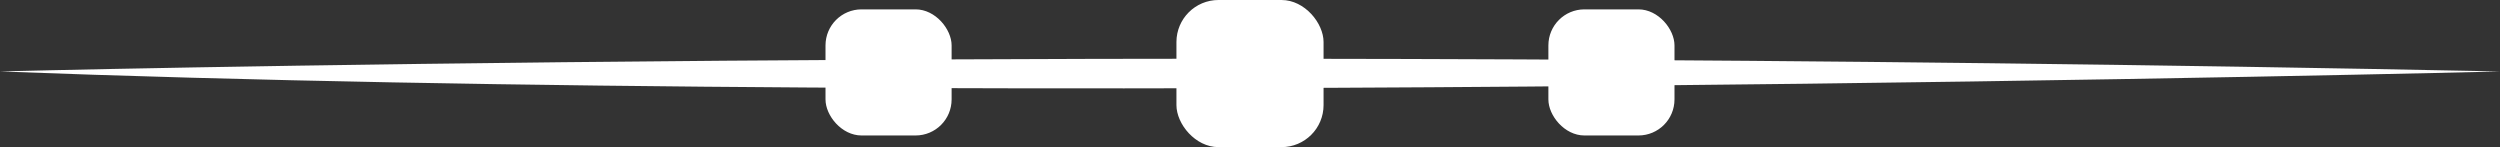 <?xml version="1.0" encoding="UTF-8"?>
<svg xmlns="http://www.w3.org/2000/svg" id="Layer_2" viewBox="0 0 1903.16 112">
  <rect x="0" y="0" width="1903.16" height="112" fill="#333333" stroke="none"/>
  <defs>
    <style>.cls-1{fill:#fff;stroke-width:0px;}</style>
  </defs>
  <g id="Layer_1-2">
    <path class="cls-1" d="m0,54.39s834.43-21.76,1903.16,0c0,0-1146.83,29.02-1903.16,0Z"></path>
    <rect class="cls-1" x="895.58" width="112" height="112" rx="32" ry="32"></rect>
    <rect class="cls-1" x="1178.73" y="7.13" width="96" height="96" rx="27.43" ry="27.43"></rect>
    <rect class="cls-1" x="628.43" y="7.13" width="96" height="96" rx="27.43" ry="27.43"></rect>
  </g>
</svg>
